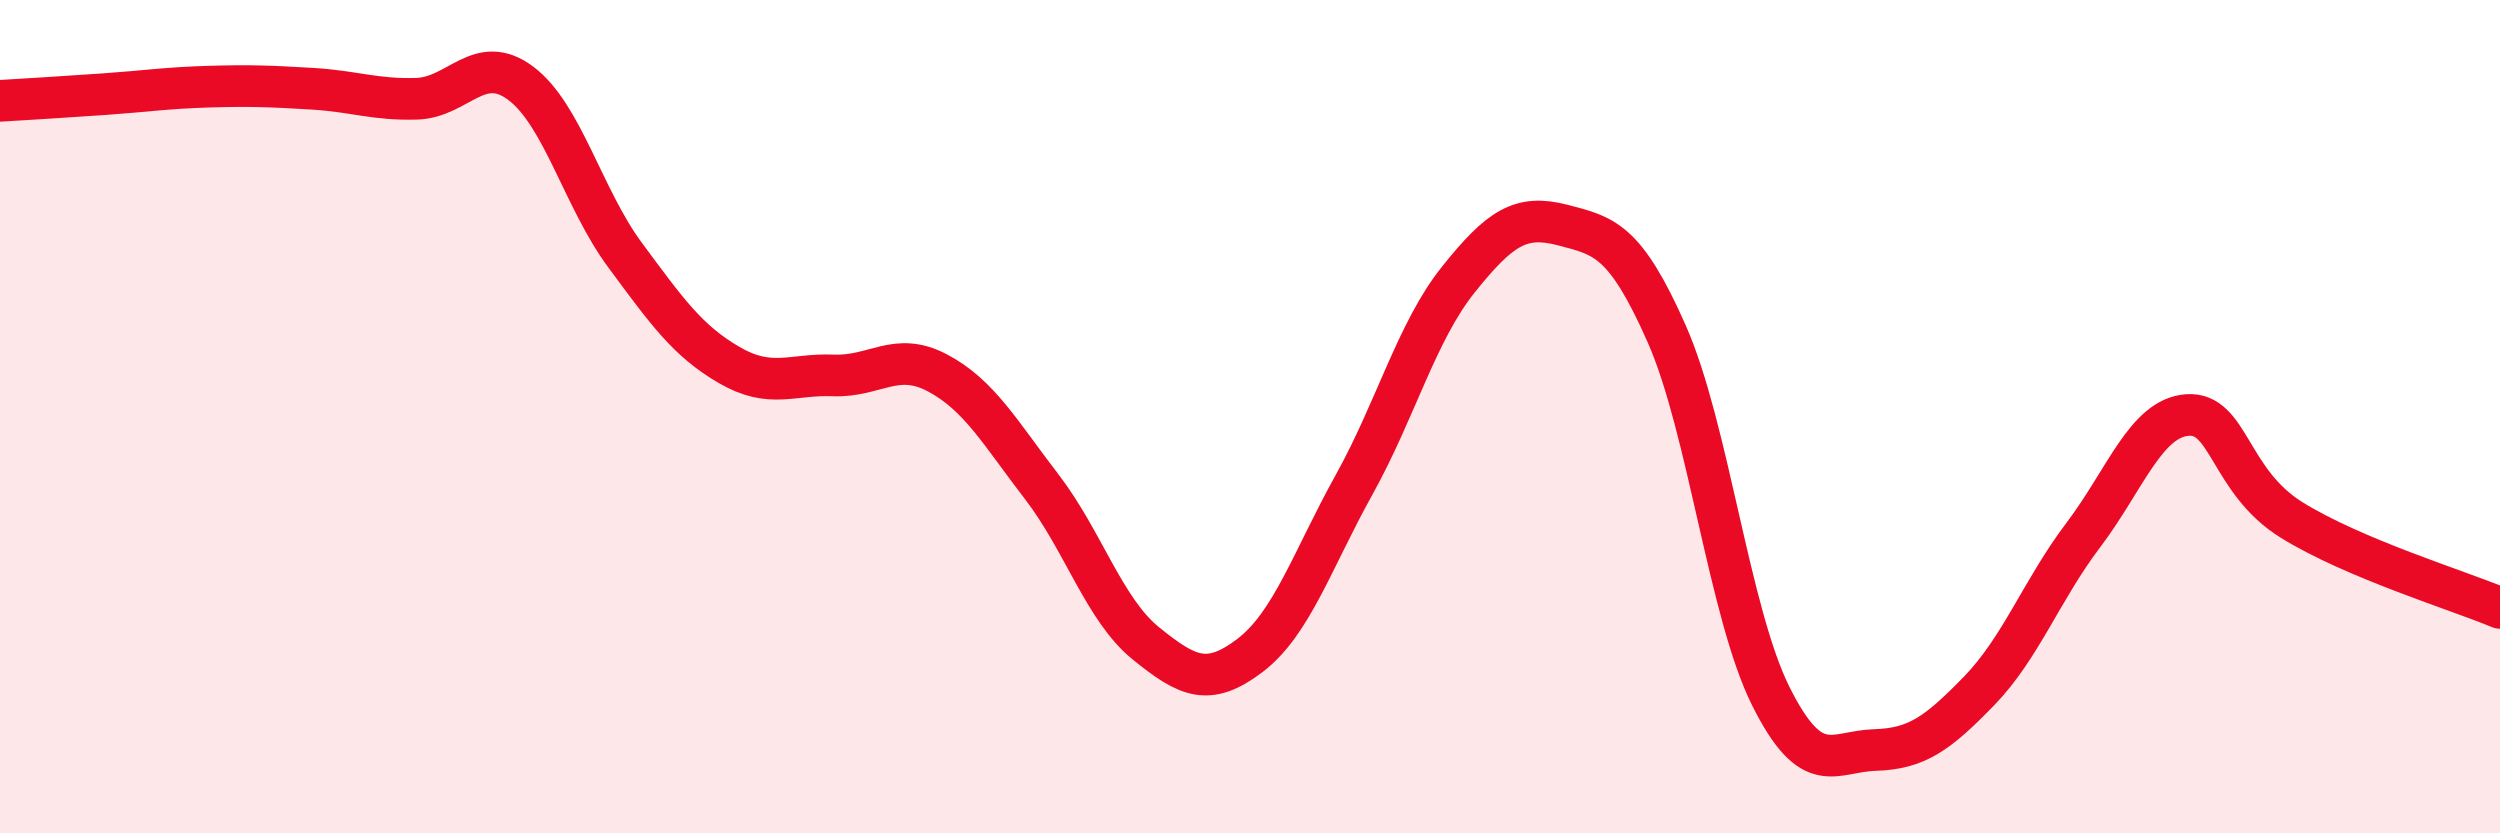 
    <svg width="60" height="20" viewBox="0 0 60 20" xmlns="http://www.w3.org/2000/svg">
      <path
        d="M 0,2.42 C 0.5,2.39 1.5,2.33 2.5,2.26 C 3.5,2.19 4,2.11 5,2.08 C 6,2.05 6.5,2.07 7.5,2.13 C 8.5,2.19 9,2.4 10,2.37 C 11,2.34 11.5,1.25 12.5,2 C 13.5,2.75 14,4.77 15,6.12 C 16,7.47 16.5,8.18 17.5,8.76 C 18.5,9.34 19,8.97 20,9.01 C 21,9.05 21.5,8.42 22.5,8.95 C 23.5,9.48 24,10.38 25,11.68 C 26,12.98 26.5,14.63 27.5,15.44 C 28.5,16.25 29,16.49 30,15.73 C 31,14.97 31.5,13.43 32.5,11.63 C 33.5,9.83 34,7.96 35,6.71 C 36,5.46 36.5,5.14 37.5,5.4 C 38.5,5.66 39,5.75 40,8.01 C 41,10.27 41.5,14.71 42.5,16.71 C 43.5,18.71 44,18.03 45,18 C 46,17.97 46.5,17.61 47.5,16.58 C 48.5,15.55 49,14.16 50,12.84 C 51,11.52 51.5,10.03 52.5,9.96 C 53.5,9.89 53.5,11.55 55,12.48 C 56.5,13.41 59,14.17 60,14.59L60 20L0 20Z"
        fill="#EB0A25"
        opacity="0.1"
        stroke-linecap="round"
        stroke-linejoin="round"
      />
      <path
        d="M 0,2.42 C 0.5,2.39 1.5,2.33 2.5,2.26 C 3.5,2.19 4,2.11 5,2.08 C 6,2.05 6.5,2.07 7.5,2.13 C 8.5,2.19 9,2.4 10,2.37 C 11,2.34 11.5,1.25 12.5,2 C 13.5,2.75 14,4.77 15,6.12 C 16,7.47 16.5,8.18 17.5,8.76 C 18.5,9.34 19,8.97 20,9.01 C 21,9.05 21.5,8.42 22.5,8.95 C 23.5,9.48 24,10.38 25,11.68 C 26,12.98 26.5,14.63 27.5,15.44 C 28.5,16.25 29,16.49 30,15.73 C 31,14.97 31.5,13.43 32.5,11.63 C 33.5,9.83 34,7.96 35,6.71 C 36,5.46 36.5,5.14 37.5,5.4 C 38.5,5.66 39,5.75 40,8.01 C 41,10.27 41.5,14.71 42.5,16.71 C 43.5,18.71 44,18.03 45,18 C 46,17.97 46.5,17.61 47.5,16.58 C 48.5,15.55 49,14.16 50,12.84 C 51,11.52 51.5,10.03 52.5,9.96 C 53.5,9.89 53.5,11.55 55,12.48 C 56.5,13.41 59,14.17 60,14.59"
        stroke="#EB0A25"
        stroke-width="1"
        fill="none"
        stroke-linecap="round"
        stroke-linejoin="round"
      />
    </svg>
  